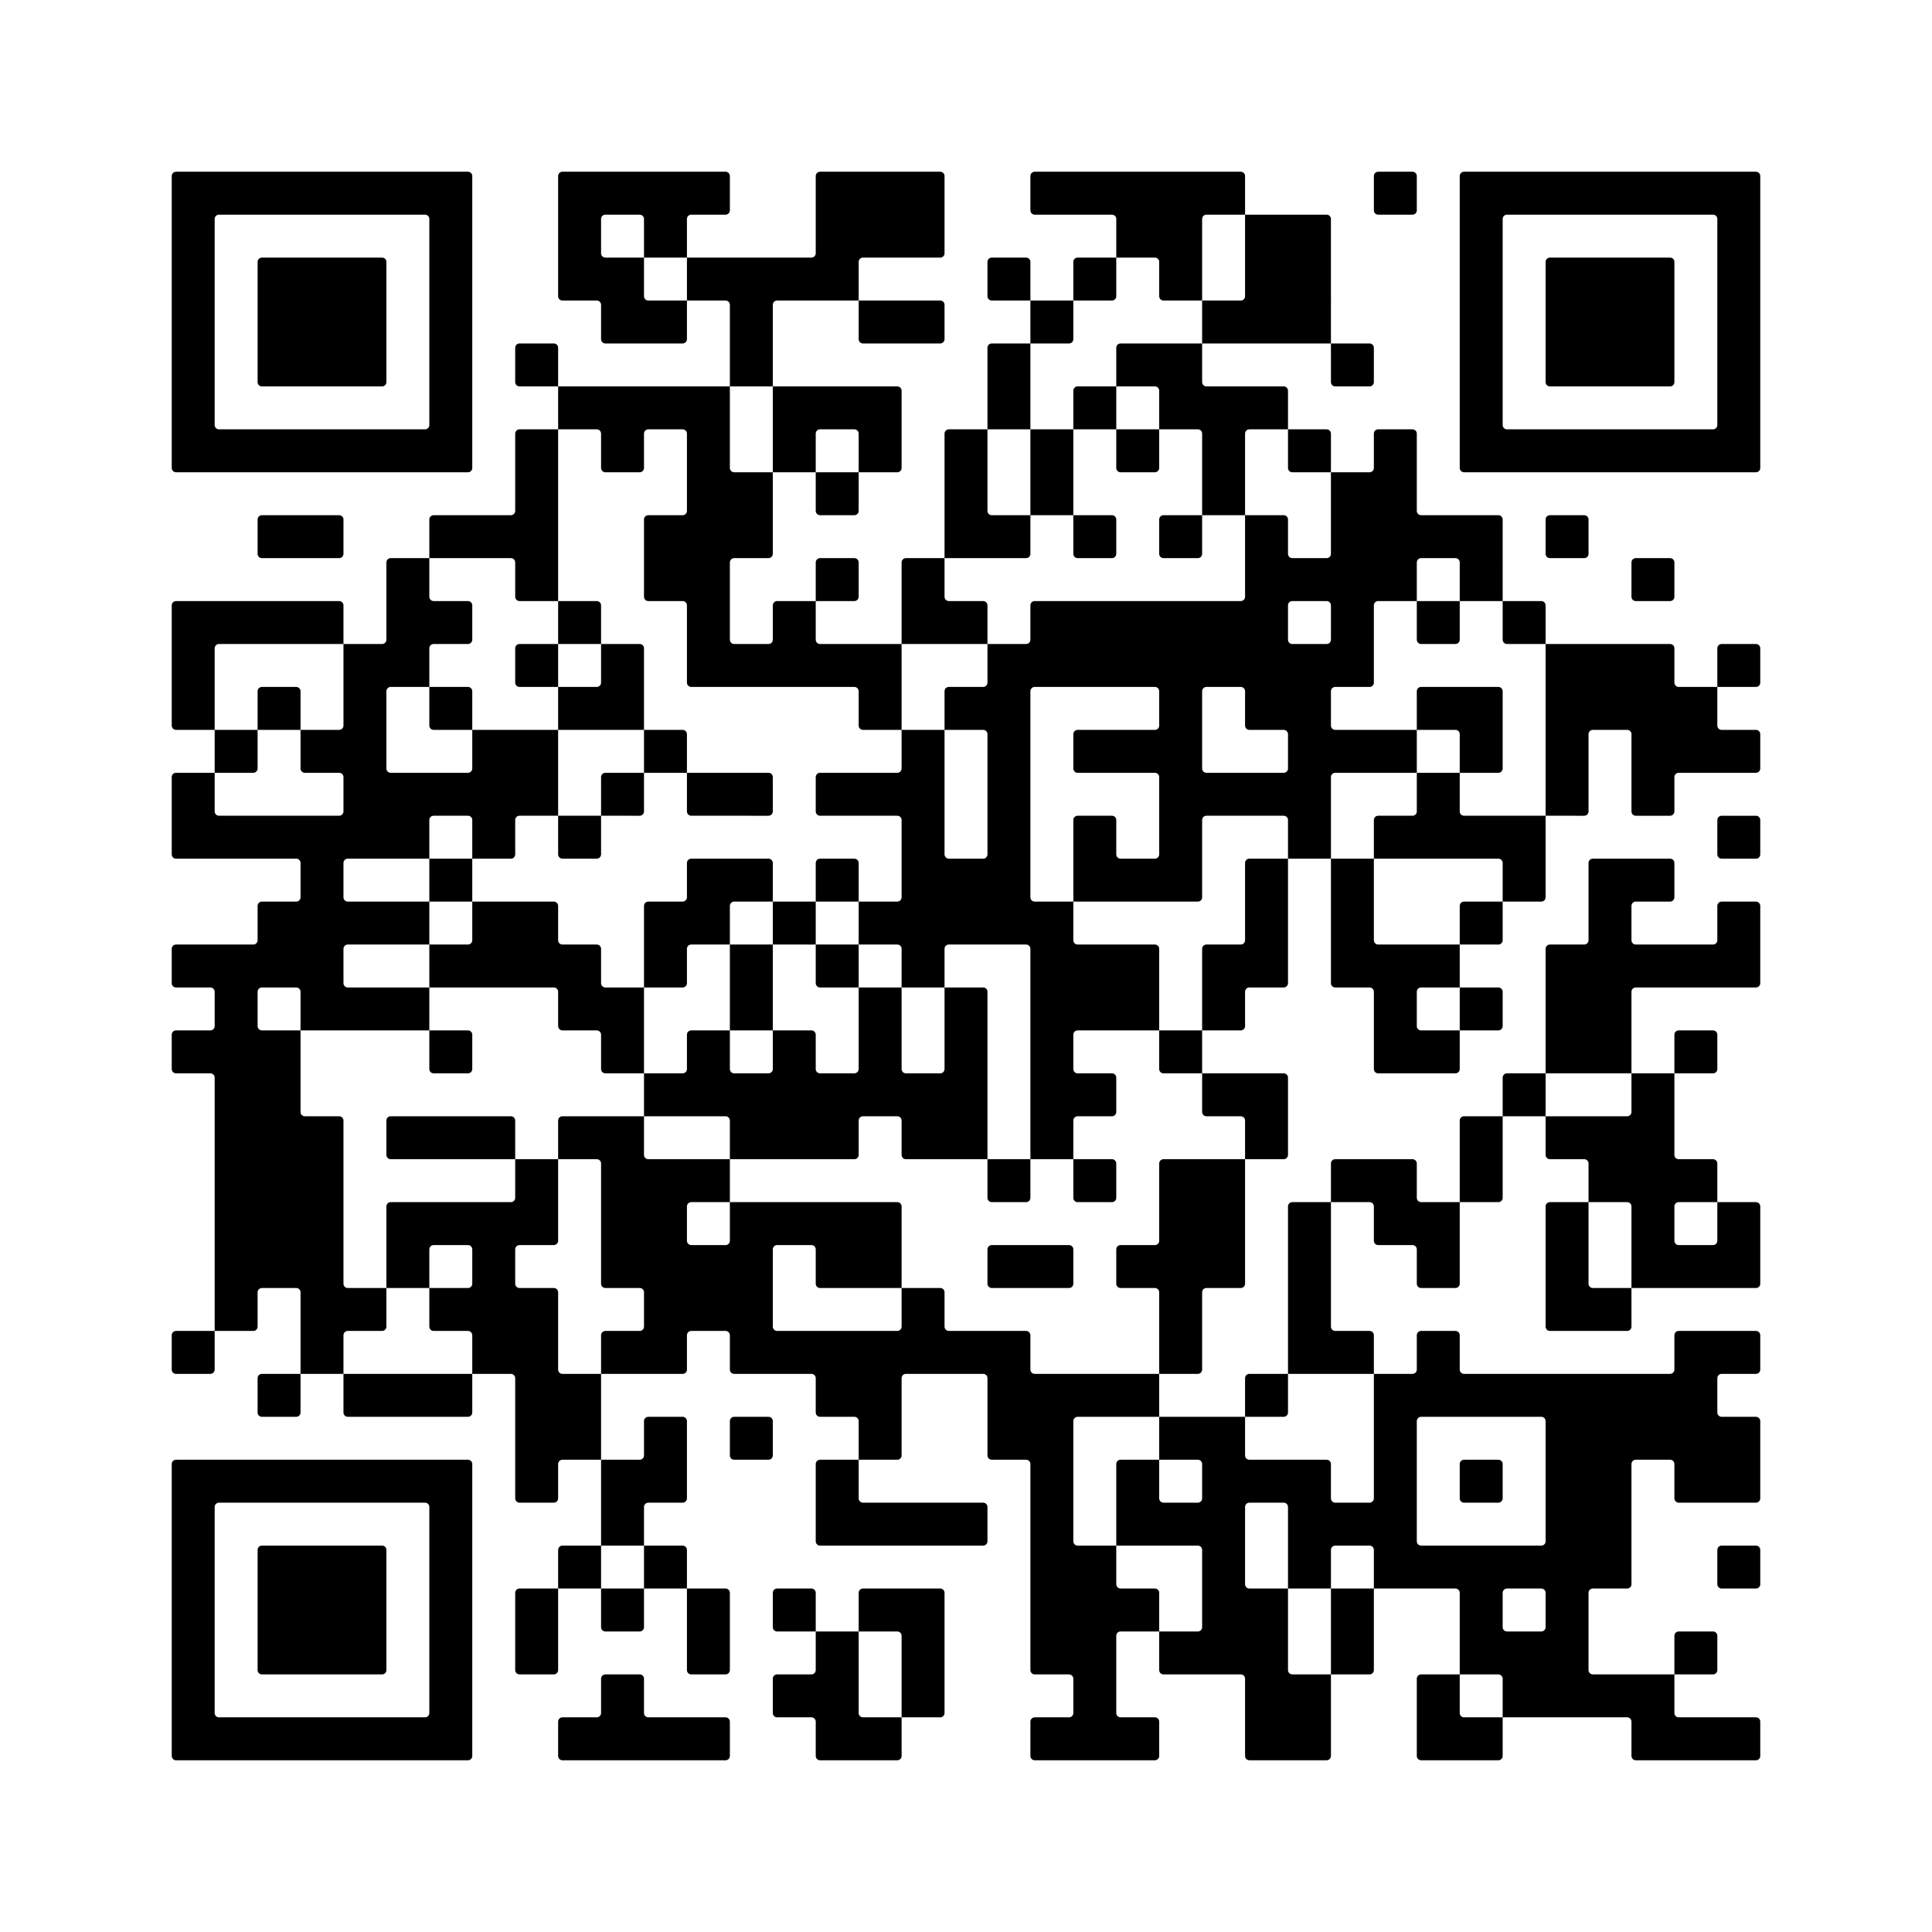 <?xml version="1.0" encoding="UTF-8" standalone="no"?>
<!-- Created with Inkscape (http://www.inkscape.org/) -->

<svg
   width="180"
   height="180"
   viewBox="0 0 180 180"
   version="1.1"
   id="svg1"
   inkscape:version="1.4.2 (ebf0e940d0, 2025-05-08)"
   sodipodi:docname="QR-git.trueelena.org.svg"
   xmlns:inkscape="http://www.inkscape.org/namespaces/inkscape"
   xmlns:sodipodi="http://sodipodi.sourceforge.net/DTD/sodipodi-0.dtd"
   xmlns="http://www.w3.org/2000/svg"
   xmlns:svg="http://www.w3.org/2000/svg">
  <sodipodi:namedview
     id="namedview1"
     pagecolor="#ffffff"
     bordercolor="#666666"
     borderopacity="1.0"
     inkscape:showpageshadow="2"
     inkscape:pageopacity="0.0"
     inkscape:pagecheckerboard="0"
     inkscape:deskcolor="#d1d1d1"
     inkscape:document-units="px"
     inkscape:zoom="0.69"
     inkscape:cx="0.72463768"
     inkscape:cy="0.72463768"
     inkscape:window-width="1280"
     inkscape:window-height="982"
     inkscape:window-x="0"
     inkscape:window-y="0"
     inkscape:window-maximized="1"
     inkscape:current-layer="layer1" />
  <defs
     id="defs1" />
  <g
     inkscape:label="Layer 1"
     inkscape:groupmode="layer"
     id="layer1"
     transform="translate(-200,-200)">
    <g
       inkscape:label="QR Code: https://git.trueelena.org/docs/talks/"
       transform="translate(200,200)"
       id="g2">
      <rect
         x="0"
         y="0"
         width="180"
         height="180"
         style="fill:#ffffff;stroke:none"
         id="rect1" />
      <g
         style="fill:#000000;stroke:none"
         id="g1">
        <path
           d="m 163.6,164 h -11.2 c -0.221,0 -0.4,-0.179 -0.4,-0.4 v -3.2 c 0,-0.221 -0.179,-0.4 -0.4,-0.4 H 140 v -3.6 c 0,-0.221 -0.179,-0.4 -0.4,-0.4 H 136 v -7.6 c 0,-0.221 -0.179,-0.4 -0.4,-0.4 H 128 v -3.6 c 0,-0.221 -0.179,-0.4 -0.4,-0.4 h -3.2 c -0.221,0 -0.4,0.179 -0.4,0.4 v 3.6 h -4 v -7.6 c 0,-0.221 -0.179,-0.4 -0.4,-0.4 h -3.2 c -0.221,0 -0.4,0.179 -0.4,0.4 v 7.2 c 0,0.221 0.179,0.4 0.4,0.4 h 3.6 v 7.6 c 0,0.221 0.179,0.4 0.4,0.4 h 3.6 v 7.6 c 0,0.221 -0.179,0.4 -0.4,0.4 h -7.2 c -0.221,0 -0.4,-0.179 -0.4,-0.4 v -7.2 c 0,-0.221 -0.179,-0.4 -0.4,-0.4 h -7.2 c -0.221,0 -0.4,-0.179 -0.4,-0.4 V 152 h 3.6 c 0.221,0 0.4,-0.179 0.4,-0.4 v -7.2 c 0,-0.221 -0.179,-0.4 -0.4,-0.4 H 104 v -7.6 c 0,-0.221 0.179,-0.4 0.4,-0.4 h 3.6 v 3.6 c 0,0.221 0.179,0.4 0.4,0.4 h 3.2 c 0.221,0 0.4,-0.179 0.4,-0.4 v -3.2 c 0,-0.221 -0.179,-0.4 -0.4,-0.4 H 108 v -4 h 8 v 3.6 c 0,0.221 0.179,0.4 0.4,0.4 h 7.2 c 0.221,0 0.4,0.179 0.4,0.4 v 3.2 c 0,0.221 0.179,0.4 0.4,0.4 h 3.2 c 0.221,0 0.4,-0.179 0.4,-0.4 V 128 h 3.6 c 0.221,0 0.4,-0.179 0.4,-0.4 v -3.2 c 0,-0.221 0.179,-0.4 0.4,-0.4 h 3.2 c 0.221,0 0.4,0.179 0.4,0.4 v 3.2 c 0,0.221 0.179,0.4 0.4,0.4 h 19.2 c 0.221,0 0.4,-0.179 0.4,-0.4 v -3.2 c 0,-0.221 0.179,-0.4 0.4,-0.4 h 7.2 c 0.221,0 0.4,0.179 0.4,0.4 v 3.2 c 0,0.221 -0.179,0.4 -0.4,0.4 h -3.2 c -0.221,0 -0.4,0.179 -0.4,0.4 v 3.2 c 0,0.221 0.179,0.4 0.4,0.4 h 3.2 c 0.221,0 0.4,0.179 0.4,0.4 v 7.2 c 0,0.221 -0.179,0.4 -0.4,0.4 h -7.2 c -0.221,0 -0.4,-0.179 -0.4,-0.4 v -3.2 c 0,-0.221 -0.179,-0.4 -0.4,-0.4 h -3.2 c -0.221,0 -0.4,0.179 -0.4,0.4 v 11.2 c 0,0.221 -0.179,0.4 -0.4,0.4 h -3.2 c -0.221,0 -0.4,0.179 -0.4,0.4 v 7.2 c 0,0.221 0.179,0.4 0.4,0.4 h 7.6 v 3.6 c 0,0.221 0.179,0.4 0.4,0.4 h 7.2 c 0.221,0 0.4,0.179 0.4,0.4 v 3.2 c 0,0.221 -0.179,0.4 -0.4,0.4 z m -24,0 h -7.2 c -0.221,0 -0.4,-0.179 -0.4,-0.4 v -7.2 c 0,-0.221 0.179,-0.4 0.4,-0.4 h 3.6 v 3.6 c 0,0.221 0.179,0.4 0.4,0.4 h 3.6 v 3.6 c 0,0.221 -0.179,0.4 -0.4,0.4 z m -32,0 H 96.4 c -0.221,0 -0.4,-0.179 -0.4,-0.4 v -3.2 c 0,-0.221 0.179,-0.4 0.4,-0.4 h 3.2 c 0.221,0 0.4,-0.179 0.4,-0.4 v -3.2 c 0,-0.221 -0.179,-0.4 -0.4,-0.4 h -3.2 c -0.221,0 -0.4,-0.179 -0.4,-0.4 v -19.2 c 0,-0.221 -0.179,-0.4 -0.4,-0.4 h -3.2 c -0.221,0 -0.4,-0.179 -0.4,-0.4 v -7.2 c 0,-0.221 -0.179,-0.4 -0.4,-0.4 h -7.2 c -0.221,0 -0.4,0.179 -0.4,0.4 v 7.2 c 0,0.221 -0.179,0.4 -0.4,0.4 H 80 v -3.6 c 0,-0.221 -0.179,-0.4 -0.4,-0.4 h -3.2 c -0.221,0 -0.4,-0.179 -0.4,-0.4 v -3.2 c 0,-0.221 -0.179,-0.4 -0.4,-0.4 h -7.2 c -0.221,0 -0.4,-0.179 -0.4,-0.4 v -3.2 c 0,-0.221 -0.179,-0.4 -0.4,-0.4 h -3.2 c -0.221,0 -0.4,0.179 -0.4,0.4 v 3.2 c 0,0.221 -0.179,0.4 -0.4,0.4 H 56 v -3.6 c 0,-0.221 0.179,-0.4 0.4,-0.4 h 3.2 c 0.221,0 0.4,-0.179 0.4,-0.4 v -3.2 C 60,120.179 59.821,120 59.6,120 H 56.4 C 56.179,120 56,119.821 56,119.6 V 108.4 C 56,108.179 55.821,108 55.6,108 H 52 v -3.6 c 0,-0.221 0.179,-0.4 0.4,-0.4 H 60 v 3.6 c 0,0.221 0.179,0.4 0.4,0.4 H 68 v 4 h -3.6 c -0.221,0 -0.4,0.179 -0.4,0.4 v 3.2 c 0,0.221 0.179,0.4 0.4,0.4 h 3.2 c 0.221,0 0.4,-0.179 0.4,-0.4 V 112 h 15.6 c 0.221,0 0.4,0.179 0.4,0.4 v 7.6 h -7.6 c -0.221,0 -0.4,-0.179 -0.4,-0.4 v -3.2 c 0,-0.221 -0.179,-0.4 -0.4,-0.4 h -3.2 c -0.221,0 -0.4,0.179 -0.4,0.4 v 7.2 c 0,0.221 0.179,0.4 0.4,0.4 h 11.2 c 0.221,0 0.4,-0.179 0.4,-0.4 V 120 h 3.6 c 0.221,0 0.4,0.179 0.4,0.4 v 3.2 c 0,0.221 0.179,0.4 0.4,0.4 h 7.2 c 0.221,0 0.4,0.179 0.4,0.4 v 3.2 c 0,0.221 0.179,0.4 0.4,0.4 H 108 v 4 h -7.6 c -0.221,0 -0.4,0.179 -0.4,0.4 v 11.2 c 0,0.221 0.179,0.4 0.4,0.4 h 3.6 v 3.6 c 0,0.221 0.179,0.4 0.4,0.4 h 3.2 c 0.221,0 0.4,0.179 0.4,0.4 v 3.6 h -3.6 c -0.221,0 -0.4,0.179 -0.4,0.4 v 7.2 c 0,0.221 0.179,0.4 0.4,0.4 h 3.2 c 0.221,0 0.4,0.179 0.4,0.4 v 3.2 c 0,0.221 -0.179,0.4 -0.4,0.4 z m -24,0 h -7.2 c -0.221,0 -0.4,-0.179 -0.4,-0.4 v -3.2 c 0,-0.221 -0.179,-0.4 -0.4,-0.4 h -3.2 c -0.221,0 -0.4,-0.179 -0.4,-0.4 v -3.2 c 0,-0.221 0.179,-0.4 0.4,-0.4 h 3.2 c 0.221,0 0.4,-0.179 0.4,-0.4 V 152 h 4 v 7.6 c 0,0.221 0.179,0.4 0.4,0.4 H 84 v 3.6 c 0,0.221 -0.179,0.4 -0.4,0.4 z m -16,0 H 52.4 c -0.221,0 -0.4,-0.179 -0.4,-0.4 v -3.2 c 0,-0.221 0.179,-0.4 0.4,-0.4 h 3.2 c 0.221,0 0.4,-0.179 0.4,-0.4 v -3.2 c 0,-0.221 0.179,-0.4 0.4,-0.4 h 3.2 c 0.221,0 0.4,0.179 0.4,0.4 v 3.2 c 0,0.221 0.179,0.4 0.4,0.4 h 7.2 c 0.221,0 0.4,0.179 0.4,0.4 v 3.2 c 0,0.221 -0.179,0.4 -0.4,0.4 z m -24,0 H 16.4 c -0.221,0 -0.4,-0.179 -0.4,-0.4 v -27.2 c 0,-0.221 0.179,-0.4 0.4,-0.4 h 27.2 c 0.221,0 0.4,0.179 0.4,0.4 v 27.2 c 0,0.221 -0.179,0.4 -0.4,0.4 z m 44,-4 H 84 v -7.6 C 84,152.179 83.821,152 83.6,152 H 80 v -3.6 c 0,-0.221 0.179,-0.4 0.4,-0.4 h 7.2 c 0.221,0 0.4,0.179 0.4,0.4 v 11.2 c 0,0.221 -0.179,0.4 -0.4,0.4 z M 40,159.6 V 140.4 C 40,140.179 39.821,140 39.6,140 H 20.4 c -0.221,0 -0.4,0.179 -0.4,0.4 v 19.2 c 0,0.221 0.179,0.4 0.4,0.4 h 19.2 c 0.221,0 0.4,-0.179 0.4,-0.4 z M 159.6,156 H 156 v -3.6 c 0,-0.221 0.179,-0.4 0.4,-0.4 h 3.2 c 0.221,0 0.4,0.179 0.4,0.4 v 3.2 c 0,0.221 -0.179,0.4 -0.4,0.4 z m -32,0 H 124 v -8 h 4 v 7.6 c 0,0.221 -0.179,0.4 -0.4,0.4 z m -60,0 H 64.4 C 64.179,156 64,155.821 64,155.6 V 148 h 3.6 c 0.221,0 0.4,0.179 0.4,0.4 v 7.2 c 0,0.221 -0.179,0.4 -0.4,0.4 z m -16,0 h -3.2 c -0.221,0 -0.4,-0.179 -0.4,-0.4 v -7.2 c 0,-0.221 0.179,-0.4 0.4,-0.4 H 52 v 7.6 c 0,0.221 -0.179,0.4 -0.4,0.4 z m -16,0 H 24.4 c -0.221,0 -0.4,-0.179 -0.4,-0.4 v -11.2 c 0,-0.221 0.179,-0.4 0.4,-0.4 h 11.2 c 0.221,0 0.4,0.179 0.4,0.4 v 11.2 c 0,0.221 -0.179,0.4 -0.4,0.4 z M 144,151.6 v -3.2 c 0,-0.221 -0.179,-0.4 -0.4,-0.4 h -3.2 c -0.221,0 -0.4,0.179 -0.4,0.4 v 3.2 c 0,0.221 0.179,0.4 0.4,0.4 h 3.2 c 0.221,0 0.4,-0.179 0.4,-0.4 z M 75.6,152 h -3.2 c -0.221,0 -0.4,-0.179 -0.4,-0.4 v -3.2 c 0,-0.221 0.179,-0.4 0.4,-0.4 h 3.2 c 0.221,0 0.4,0.179 0.4,0.4 v 3.6 z m -16,0 H 56.4 C 56.179,152 56,151.821 56,151.6 V 148 h 4 v 3.6 c 0,0.221 -0.179,0.4 -0.4,0.4 z m 104,-4 h -3.2 c -0.221,0 -0.4,-0.179 -0.4,-0.4 v -3.2 c 0,-0.221 0.179,-0.4 0.4,-0.4 h 3.2 c 0.221,0 0.4,0.179 0.4,0.4 v 3.2 c 0,0.221 -0.179,0.4 -0.4,0.4 z m -100,0 H 60 v -4 h 3.6 c 0.221,0 0.4,0.179 0.4,0.4 v 3.6 z m -8,0 H 52 v -3.6 c 0,-0.221 0.179,-0.4 0.4,-0.4 H 56 v 4 z m 88.4,-4.4 v -11.2 c 0,-0.221 -0.179,-0.4 -0.4,-0.4 h -11.2 c -0.221,0 -0.4,0.179 -0.4,0.4 v 11.2 c 0,0.221 0.179,0.4 0.4,0.4 h 11.2 c 0.221,0 0.4,-0.179 0.4,-0.4 z M 91.6,144 H 76.4 c -0.221,0 -0.4,-0.179 -0.4,-0.4 v -7.2 c 0,-0.221 0.179,-0.4 0.4,-0.4 H 80 v 3.6 c 0,0.221 0.179,0.4 0.4,0.4 h 11.2 c 0.221,0 0.4,0.179 0.4,0.4 v 3.2 c 0,0.221 -0.179,0.4 -0.4,0.4 z m -32,0 H 56 v -8 h 3.6 c 0.221,0 0.4,-0.179 0.4,-0.4 v -3.2 c 0,-0.221 0.179,-0.4 0.4,-0.4 h 3.2 c 0.221,0 0.4,0.179 0.4,0.4 v 7.2 c 0,0.221 -0.179,0.4 -0.4,0.4 h -3.2 c -0.221,0 -0.4,0.179 -0.4,0.4 v 3.6 z m 80,-4 h -3.2 c -0.221,0 -0.4,-0.179 -0.4,-0.4 v -3.2 c 0,-0.221 0.179,-0.4 0.4,-0.4 h 3.2 c 0.221,0 0.4,0.179 0.4,0.4 v 3.2 c 0,0.221 -0.179,0.4 -0.4,0.4 z m -88,0 H 48.4 C 48.179,140 48,139.821 48,139.6 V 128.4 C 48,128.179 47.821,128 47.6,128 H 44 v -3.6 C 44,124.179 43.821,124 43.6,124 H 40.4 C 40.179,124 40,123.821 40,123.6 V 120 h 3.6 c 0.221,0 0.4,-0.179 0.4,-0.4 v -3.2 c 0,-0.221 -0.179,-0.4 -0.4,-0.4 h -3.2 c -0.221,0 -0.4,0.179 -0.4,0.4 v 3.6 h -4 v -7.6 c 0,-0.221 0.179,-0.4 0.4,-0.4 h 11.2 c 0.221,0 0.4,-0.179 0.4,-0.4 V 108 h 4 v 7.6 c 0,0.221 -0.179,0.4 -0.4,0.4 h -3.2 c -0.221,0 -0.4,0.179 -0.4,0.4 v 3.2 c 0,0.221 0.179,0.4 0.4,0.4 h 3.2 c 0.221,0 0.4,0.179 0.4,0.4 v 7.2 c 0,0.221 0.179,0.4 0.4,0.4 H 56 v 8 h -3.6 c -0.221,0 -0.4,0.179 -0.4,0.4 v 3.2 c 0,0.221 -0.179,0.4 -0.4,0.4 z m 20,-4 h -3.2 c -0.221,0 -0.4,-0.179 -0.4,-0.4 v -3.2 c 0,-0.221 0.179,-0.4 0.4,-0.4 h 3.2 c 0.221,0 0.4,0.179 0.4,0.4 v 3.2 c 0,0.221 -0.179,0.4 -0.4,0.4 z m 48,-4 H 116 v -3.6 c 0,-0.221 0.179,-0.4 0.4,-0.4 h 3.6 v 3.6 c 0,0.221 -0.179,0.4 -0.4,0.4 z m -76,0 H 32.4 C 32.179,132 32,131.821 32,131.6 V 128 h 12 v 3.6 c 0,0.221 -0.179,0.4 -0.4,0.4 z m -16,0 h -3.2 c -0.221,0 -0.4,-0.179 -0.4,-0.4 v -3.2 c 0,-0.221 0.179,-0.4 0.4,-0.4 H 28 v 3.6 c 0,0.221 -0.179,0.4 -0.4,0.4 z m 100,-4 H 120 v -15.6 c 0,-0.221 0.179,-0.4 0.4,-0.4 h 3.6 v 11.6 c 0,0.221 0.179,0.4 0.4,0.4 h 3.2 c 0.221,0 0.4,0.179 0.4,0.4 v 3.6 z m -16,0 H 108 v -7.6 c 0,-0.221 -0.179,-0.4 -0.4,-0.4 h -3.2 c -0.221,0 -0.4,-0.179 -0.4,-0.4 v -3.2 c 0,-0.221 0.179,-0.4 0.4,-0.4 h 3.2 c 0.221,0 0.4,-0.179 0.4,-0.4 v -7.2 c 0,-0.221 0.179,-0.4 0.4,-0.4 h 7.6 v 11.6 c 0,0.221 -0.179,0.4 -0.4,0.4 h -3.2 c -0.221,0 -0.4,0.179 -0.4,0.4 v 7.2 c 0,0.221 -0.179,0.4 -0.4,0.4 z m -80,0 H 28 v -7.6 c 0,-0.221 -0.179,-0.4 -0.4,-0.4 h -3.2 c -0.221,0 -0.4,0.179 -0.4,0.4 v 3.2 c 0,0.221 -0.179,0.4 -0.4,0.4 H 20 V 100.4 C 20,100.179 19.821,100 19.6,100 H 16.4 C 16.179,100 16,99.821 16,99.6 V 96.4 C 16,96.179 16.179,96 16.4,96 h 3.2 C 19.821,96 20,95.821 20,95.6 V 92.4 C 20,92.179 19.821,92 19.6,92 H 16.4 C 16.179,92 16,91.821 16,91.6 V 88.4 C 16,88.179 16.179,88 16.4,88 h 7.2 C 23.821,88 24,87.821 24,87.6 V 84.4 C 24,84.179 24.179,84 24.4,84 h 3.2 C 27.821,84 28,83.821 28,83.6 V 80.4 C 28,80.179 27.821,80 27.6,80 H 16.4 C 16.179,80 16,79.821 16,79.6 V 72.4 C 16,72.179 16.179,72 16.4,72 H 20 v 3.6 c 0,0.221 0.179,0.4 0.4,0.4 H 31.6 C 31.821,76 32,75.821 32,75.6 V 72.4 C 32,72.179 31.821,72 31.6,72 H 28.4 C 28.179,72 28,71.821 28,71.6 V 68 h 3.6 C 31.821,68 32,67.821 32,67.6 V 60 h 3.6 C 35.821,60 36,59.821 36,59.6 V 52.4 C 36,52.179 36.179,52 36.4,52 H 40 v 3.6 c 0,0.221 0.179,0.4 0.4,0.4 h 3.2 c 0.221,0 0.4,0.179 0.4,0.4 v 3.2 C 44,59.821 43.821,60 43.6,60 H 40.4 C 40.179,60 40,60.179 40,60.4 V 64 H 36.4 C 36.179,64 36,64.179 36,64.4 v 7.2 c 0,0.221 0.179,0.4 0.4,0.4 h 7.2 C 43.821,72 44,71.821 44,71.6 V 68 h 8 v 8 H 48.4 C 48.179,76 48,76.179 48,76.4 v 3.2 C 48,79.821 47.821,80 47.6,80 H 44 V 76.4 C 44,76.179 43.821,76 43.6,76 H 40.4 C 40.179,76 40,76.179 40,76.4 V 80 H 32.4 C 32.179,80 32,80.179 32,80.4 v 3.2 c 0,0.221 0.179,0.4 0.4,0.4 H 40 v 4 H 32.4 C 32.179,88 32,88.179 32,88.4 v 3.2 c 0,0.221 0.179,0.4 0.4,0.4 H 40 v 4 H 28 V 92.4 C 28,92.179 27.821,92 27.6,92 H 24.4 C 24.179,92 24,92.179 24,92.4 v 3.2 c 0,0.221 0.179,0.4 0.4,0.4 H 28 v 7.6 c 0,0.221 0.179,0.4 0.4,0.4 h 3.2 c 0.221,0 0.4,0.179 0.4,0.4 v 15.2 c 0,0.221 0.179,0.4 0.4,0.4 H 36 v 3.6 c 0,0.221 -0.179,0.4 -0.4,0.4 h -3.2 c -0.221,0 -0.4,0.179 -0.4,0.4 v 3.6 z m -12,0 h -3.2 c -0.221,0 -0.4,-0.179 -0.4,-0.4 v -3.2 c 0,-0.221 0.179,-0.4 0.4,-0.4 H 20 v 3.6 c 0,0.221 -0.179,0.4 -0.4,0.4 z m 132,-4 h -7.2 c -0.221,0 -0.4,-0.179 -0.4,-0.4 v -11.2 c 0,-0.221 0.179,-0.4 0.4,-0.4 h 3.6 v 7.6 c 0,0.221 0.179,0.4 0.4,0.4 h 3.6 v 3.6 c 0,0.221 -0.179,0.4 -0.4,0.4 z m 12,-4 H 152 v -7.6 c 0,-0.221 -0.179,-0.4 -0.4,-0.4 H 148 v -3.6 c 0,-0.221 -0.179,-0.4 -0.4,-0.4 h -3.2 c -0.221,0 -0.4,-0.179 -0.4,-0.4 V 104 h 7.6 c 0.221,0 0.4,-0.179 0.4,-0.4 V 100 h 4 v 7.6 c 0,0.221 0.179,0.4 0.4,0.4 h 3.2 c 0.221,0 0.4,0.179 0.4,0.4 v 3.6 h -3.6 c -0.221,0 -0.4,0.179 -0.4,0.4 v 3.2 c 0,0.221 0.179,0.4 0.4,0.4 h 3.2 c 0.221,0 0.4,-0.179 0.4,-0.4 V 112 h 3.6 c 0.221,0 0.4,0.179 0.4,0.4 v 7.2 c 0,0.221 -0.179,0.4 -0.4,0.4 z m -28,0 h -3.2 c -0.221,0 -0.4,-0.179 -0.4,-0.4 v -3.2 c 0,-0.221 -0.179,-0.4 -0.4,-0.4 h -3.2 c -0.221,0 -0.4,-0.179 -0.4,-0.4 v -3.2 c 0,-0.221 -0.179,-0.4 -0.4,-0.4 H 124 v -3.6 c 0,-0.221 0.179,-0.4 0.4,-0.4 h 7.2 c 0.221,0 0.4,0.179 0.4,0.4 v 3.2 c 0,0.221 0.179,0.4 0.4,0.4 h 3.6 v 7.6 c 0,0.221 -0.179,0.4 -0.4,0.4 z m -36,0 h -7.2 c -0.221,0 -0.4,-0.179 -0.4,-0.4 v -3.2 c 0,-0.221 0.179,-0.4 0.4,-0.4 h 7.2 c 0.221,0 0.4,0.179 0.4,0.4 v 3.2 c 0,0.221 -0.179,0.4 -0.4,0.4 z m 40,-8 H 136 v -7.6 c 0,-0.221 0.179,-0.4 0.4,-0.4 h 3.6 v 7.6 c 0,0.221 -0.179,0.4 -0.4,0.4 z m -36,0 h -3.2 c -0.221,0 -0.4,-0.179 -0.4,-0.4 V 108 h 3.6 c 0.221,0 0.4,0.179 0.4,0.4 v 3.2 c 0,0.221 -0.179,0.4 -0.4,0.4 z m -8,0 H 92.4 C 92.179,112 92,111.821 92,111.6 V 108 h 4 v 3.6 c 0,0.221 -0.179,0.4 -0.4,0.4 z m 24,-4 H 116 v -3.6 c 0,-0.221 -0.179,-0.4 -0.4,-0.4 h -3.2 c -0.221,0 -0.4,-0.179 -0.4,-0.4 V 100 h 7.6 c 0.221,0 0.4,0.179 0.4,0.4 v 7.2 c 0,0.221 -0.179,0.4 -0.4,0.4 z m -20,0 H 96 V 88.4 C 96,88.179 95.821,88 95.6,88 H 88.4 C 88.179,88 88,88.179 88,88.4 V 92 H 84 V 88.4 C 84,88.179 83.821,88 83.6,88 H 80 v -4 h 3.6 C 83.821,84 84,83.821 84,83.6 V 76.4 C 84,76.179 83.821,76 83.6,76 H 76.4 C 76.179,76 76,75.821 76,75.6 V 72.4 C 76,72.179 76.179,72 76.4,72 h 7.2 C 83.821,72 84,71.821 84,71.6 V 68 h 4 v 11.6 c 0,0.221 0.179,0.4 0.4,0.4 h 3.2 C 91.821,80 92,79.821 92,79.6 V 68.4 C 92,68.179 91.821,68 91.6,68 H 88 V 64.4 C 88,64.179 88.179,64 88.4,64 h 3.2 C 91.821,64 92,63.821 92,63.6 V 60 h 3.6 C 95.821,60 96,59.821 96,59.6 V 56.4 C 96,56.179 96.179,56 96.4,56 h 19.2 c 0.221,0 0.4,-0.179 0.4,-0.4 V 48 h 3.6 c 0.221,0 0.4,0.179 0.4,0.4 v 3.2 c 0,0.221 0.179,0.4 0.4,0.4 h 3.2 c 0.221,0 0.4,-0.179 0.4,-0.4 V 44 h 3.6 c 0.221,0 0.4,-0.179 0.4,-0.4 v -3.2 c 0,-0.221 0.179,-0.4 0.4,-0.4 h 3.2 c 0.221,0 0.4,0.179 0.4,0.4 v 7.2 c 0,0.221 0.179,0.4 0.4,0.4 h 7.2 c 0.221,0 0.4,0.179 0.4,0.4 V 56 h -4 v -3.6 c 0,-0.221 -0.179,-0.4 -0.4,-0.4 h -3.2 c -0.221,0 -0.4,0.179 -0.4,0.4 V 56 h -3.6 c -0.221,0 -0.4,0.179 -0.4,0.4 v 7.2 c 0,0.221 -0.179,0.4 -0.4,0.4 h -3.2 c -0.221,0 -0.4,0.179 -0.4,0.4 v 3.2 c 0,0.221 0.179,0.4 0.4,0.4 h 7.6 v 4 h -7.6 c -0.221,0 -0.4,0.179 -0.4,0.4 V 80 h -4 v -3.6 c 0,-0.221 -0.179,-0.4 -0.4,-0.4 h -7.2 c -0.221,0 -0.4,0.179 -0.4,0.4 v 7.2 c 0,0.221 -0.179,0.4 -0.4,0.4 H 100 v -7.6 c 0,-0.221 0.179,-0.4 0.4,-0.4 h 3.2 c 0.221,0 0.4,0.179 0.4,0.4 v 3.2 c 0,0.221 0.179,0.4 0.4,0.4 h 3.2 c 0.221,0 0.4,-0.179 0.4,-0.4 v -7.2 c 0,-0.221 -0.179,-0.4 -0.4,-0.4 h -7.2 c -0.221,0 -0.4,-0.179 -0.4,-0.4 v -3.2 c 0,-0.221 0.179,-0.4 0.4,-0.4 h 7.2 c 0.221,0 0.4,-0.179 0.4,-0.4 V 64.4 C 108,64.179 107.821,64 107.6,64 H 96.4 C 96.179,64 96,64.179 96,64.4 v 19.2 c 0,0.221 0.179,0.4 0.4,0.4 h 3.6 v 3.6 c 0,0.221 0.179,0.4 0.4,0.4 h 7.2 c 0.221,0 0.4,0.179 0.4,0.4 V 96 h -7.6 c -0.221,0 -0.4,0.179 -0.4,0.4 v 3.2 c 0,0.221 0.179,0.4 0.4,0.4 h 3.2 c 0.221,0 0.4,0.179 0.4,0.4 v 3.2 c 0,0.221 -0.179,0.4 -0.4,0.4 h -3.2 c -0.221,0 -0.4,0.179 -0.4,0.4 v 3.6 z m -8,0 h -7.2 c -0.221,0 -0.4,-0.179 -0.4,-0.4 v -3.2 c 0,-0.221 -0.179,-0.4 -0.4,-0.4 h -3.2 c -0.221,0 -0.4,0.179 -0.4,0.4 v 3.2 c 0,0.221 -0.179,0.4 -0.4,0.4 H 68 v -3.6 C 68,104.179 67.821,104 67.6,104 H 60 v -4 h 3.6 c 0.221,0 0.4,-0.179 0.4,-0.4 V 96.4 C 64,96.179 64.179,96 64.4,96 H 68 v 3.6 c 0,0.221 0.179,0.4 0.4,0.4 h 3.2 c 0.221,0 0.4,-0.179 0.4,-0.4 V 96 h 3.6 c 0.221,0 0.4,0.179 0.4,0.4 v 3.2 c 0,0.221 0.179,0.4 0.4,0.4 h 3.2 c 0.221,0 0.4,-0.179 0.4,-0.4 V 92 h 4 v 7.6 c 0,0.221 0.179,0.4 0.4,0.4 h 3.2 c 0.221,0 0.4,-0.179 0.4,-0.4 V 92 h 3.6 c 0.221,0 0.4,0.179 0.4,0.4 V 108 Z m -44,0 H 36.4 c -0.221,0 -0.4,-0.179 -0.4,-0.4 v -3.2 c 0,-0.221 0.179,-0.4 0.4,-0.4 h 11.2 c 0.221,0 0.4,0.179 0.4,0.4 v 3.6 z m 96,-4 H 140 v -3.6 c 0,-0.221 0.179,-0.4 0.4,-0.4 h 3.6 v 4 z m 16,-4 H 156 v -3.6 c 0,-0.221 0.179,-0.4 0.4,-0.4 h 3.2 c 0.221,0 0.4,0.179 0.4,0.4 v 3.2 c 0,0.221 -0.179,0.4 -0.4,0.4 z m -8,0 H 144 V 88.4 c 0,-0.221 0.179,-0.4 0.4,-0.4 h 3.2 c 0.221,0 0.4,-0.179 0.4,-0.4 v -7.2 c 0,-0.221 0.179,-0.4 0.4,-0.4 h 7.2 c 0.221,0 0.4,0.179 0.4,0.4 v 3.2 c 0,0.221 -0.179,0.4 -0.4,0.4 h -3.2 c -0.221,0 -0.4,0.179 -0.4,0.4 v 3.2 c 0,0.221 0.179,0.4 0.4,0.4 h 7.2 c 0.221,0 0.4,-0.179 0.4,-0.4 v -3.2 c 0,-0.221 0.179,-0.4 0.4,-0.4 h 3.2 c 0.221,0 0.4,0.179 0.4,0.4 v 7.2 c 0,0.221 -0.179,0.4 -0.4,0.4 h -11.2 c -0.221,0 -0.4,0.179 -0.4,0.4 v 7.6 z m -16,0 h -7.2 c -0.221,0 -0.4,-0.179 -0.4,-0.4 v -7.2 c 0,-0.221 -0.179,-0.4 -0.4,-0.4 h -3.2 C 124.179,92 124,91.821 124,91.6 V 80 h 4 v 7.6 c 0,0.221 0.179,0.4 0.4,0.4 h 7.6 v 4 h -3.6 c -0.221,0 -0.4,0.179 -0.4,0.4 v 3.2 c 0,0.221 0.179,0.4 0.4,0.4 h 3.6 v 3.6 c 0,0.221 -0.179,0.4 -0.4,0.4 z m -24,0 h -3.2 c -0.221,0 -0.4,-0.179 -0.4,-0.4 V 96 h 4 v 4 z m -52,0 H 56.4 C 56.179,100 56,99.821 56,99.6 V 96.4 C 56,96.179 55.821,96 55.6,96 H 52.4 C 52.179,96 52,95.821 52,95.6 V 92.4 C 52,92.179 51.821,92 51.6,92 H 40 v -4 h 3.6 C 43.821,88 44,87.821 44,87.6 V 84 h 7.6 c 0.221,0 0.4,0.179 0.4,0.4 v 3.2 c 0,0.221 0.179,0.4 0.4,0.4 h 3.2 c 0.221,0 0.4,0.179 0.4,0.4 v 3.2 c 0,0.221 0.179,0.4 0.4,0.4 H 60 v 8 z m -16,0 H 40.4 C 40.179,100 40,99.821 40,99.6 V 96 h 3.6 c 0.221,0 0.4,0.179 0.4,0.4 v 3.2 c 0,0.221 -0.179,0.4 -0.4,0.4 z m 96,-4 H 136 v -4 h 3.6 c 0.221,0 0.4,0.179 0.4,0.4 v 3.2 c 0,0.221 -0.179,0.4 -0.4,0.4 z m -24,0 H 112 v -7.6 c 0,-0.221 0.179,-0.4 0.4,-0.4 h 3.2 c 0.221,0 0.4,-0.179 0.4,-0.4 v -7.2 c 0,-0.221 0.179,-0.4 0.4,-0.4 h 3.6 v 11.6 c 0,0.221 -0.179,0.4 -0.4,0.4 h -3.2 c -0.221,0 -0.4,0.179 -0.4,0.4 v 3.2 c 0,0.221 -0.179,0.4 -0.4,0.4 z m -44,0 H 68 v -8 h 4 v 8 z m 8,-4 H 76.4 C 76.179,92 76,91.821 76,91.6 V 88 h 4 v 4 z m -16,0 H 60 V 84.4 C 60,84.179 60.179,84 60.4,84 h 3.2 C 63.821,84 64,83.821 64,83.6 V 80.4 C 64,80.179 64.179,80 64.4,80 h 7.2 c 0.221,0 0.4,0.179 0.4,0.4 V 84 H 68.4 C 68.179,84 68,84.179 68,84.4 V 88 H 64.4 C 64.179,88 64,88.179 64,88.4 v 3.2 c 0,0.221 -0.179,0.4 -0.4,0.4 z m 76,-4 H 136 v -3.6 c 0,-0.221 0.179,-0.4 0.4,-0.4 h 3.6 v 3.6 c 0,0.221 -0.179,0.4 -0.4,0.4 z m -64,0 H 72 v -4 h 4 v 4 z m 68,-4 H 140 V 80.4 C 140,80.179 139.821,80 139.6,80 H 128 v -3.6 c 0,-0.221 0.179,-0.4 0.4,-0.4 h 3.2 c 0.221,0 0.4,-0.179 0.4,-0.4 V 72 h 4 v 3.6 c 0,0.221 0.179,0.4 0.4,0.4 h 7.6 v 7.6 c 0,0.221 -0.179,0.4 -0.4,0.4 z m -64,0 H 76 V 80.4 C 76,80.179 76.179,80 76.4,80 h 3.2 c 0.221,0 0.4,0.179 0.4,0.4 V 84 Z m -36,0 H 40 v -4 h 4 v 4 z m 120,-4 h -3.2 c -0.221,0 -0.4,-0.179 -0.4,-0.4 v -3.2 c 0,-0.221 0.179,-0.4 0.4,-0.4 h 3.2 c 0.221,0 0.4,0.179 0.4,0.4 v 3.2 c 0,0.221 -0.179,0.4 -0.4,0.4 z m -108,0 H 52.4 C 52.179,80 52,79.821 52,79.6 V 76 h 4 v 3.6 c 0,0.221 -0.179,0.4 -0.4,0.4 z m 100,-4 h -3.2 c -0.221,0 -0.4,-0.179 -0.4,-0.4 v -7.2 c 0,-0.221 -0.179,-0.4 -0.4,-0.4 h -3.2 c -0.221,0 -0.4,0.179 -0.4,0.4 v 7.2 c 0,0.221 -0.179,0.4 -0.4,0.4 H 144 V 60 h 11.6 c 0.221,0 0.4,0.179 0.4,0.4 v 3.2 c 0,0.221 0.179,0.4 0.4,0.4 h 3.6 v 3.6 c 0,0.221 0.179,0.4 0.4,0.4 h 3.2 c 0.221,0 0.4,0.179 0.4,0.4 v 3.2 c 0,0.221 -0.179,0.4 -0.4,0.4 h -7.2 c -0.221,0 -0.4,0.179 -0.4,0.4 v 3.2 c 0,0.221 -0.179,0.4 -0.4,0.4 z m -84,0 H 64.4 C 64.179,76 64,75.821 64,75.6 V 72 h 7.6 c 0.221,0 0.4,0.179 0.4,0.4 v 3.2 c 0,0.221 -0.179,0.4 -0.4,0.4 z m -12,0 H 56 V 72.4 C 56,72.179 56.179,72 56.4,72 H 60 v 3.6 c 0,0.221 -0.179,0.4 -0.4,0.4 z m 80,-4 H 136 V 68.4 C 136,68.179 135.821,68 135.6,68 H 132 v -3.6 c 0,-0.221 0.179,-0.4 0.4,-0.4 h 7.2 c 0.221,0 0.4,0.179 0.4,0.4 v 7.2 c 0,0.221 -0.179,0.4 -0.4,0.4 z M 120,71.6 v -3.2 c 0,-0.221 -0.179,-0.4 -0.4,-0.4 h -3.2 c -0.221,0 -0.4,-0.179 -0.4,-0.4 v -3.2 c 0,-0.221 -0.179,-0.4 -0.4,-0.4 h -3.2 c -0.221,0 -0.4,0.179 -0.4,0.4 v 7.2 c 0,0.221 0.179,0.4 0.4,0.4 h 7.2 c 0.221,0 0.4,-0.179 0.4,-0.4 z M 63.6,72 H 60 v -4 h 3.6 c 0.221,0 0.4,0.179 0.4,0.4 V 72 Z m -40,0 H 20 v -4 h 4 v 3.6 c 0,0.221 -0.179,0.4 -0.4,0.4 z m 60,-4 H 80.4 C 80.179,68 80,67.821 80,67.6 V 64.4 C 80,64.179 79.821,64 79.6,64 H 64.4 C 64.179,64 64,63.821 64,63.6 V 56.4 C 64,56.179 63.821,56 63.6,56 H 60.4 C 60.179,56 60,55.821 60,55.6 V 48.4 C 60,48.179 60.179,48 60.4,48 h 3.2 C 63.821,48 64,47.821 64,47.6 V 40.4 C 64,40.179 63.821,40 63.6,40 H 60.4 C 60.179,40 60,40.179 60,40.4 v 3.2 C 60,43.821 59.821,44 59.6,44 H 56.4 C 56.179,44 56,43.821 56,43.6 V 40.4 C 56,40.179 55.821,40 55.6,40 H 52 v -4 h 16 v 7.6 c 0,0.221 0.179,0.4 0.4,0.4 H 72 v 7.6 C 72,51.821 71.821,52 71.6,52 H 68.4 C 68.179,52 68,52.179 68,52.4 v 7.2 c 0,0.221 0.179,0.4 0.4,0.4 h 3.2 C 71.821,60 72,59.821 72,59.6 V 56.4 C 72,56.179 72.179,56 72.4,56 H 76 v 3.6 c 0,0.221 0.179,0.4 0.4,0.4 H 84 v 8 z m -24,0 H 52 v -4 h 3.6 C 55.821,64 56,63.821 56,63.6 V 60 h 3.6 c 0.221,0 0.4,0.179 0.4,0.4 V 68 Z m -16,0 H 40.4 C 40.179,68 40,67.821 40,67.6 V 64 h 3.6 c 0.221,0 0.4,0.179 0.4,0.4 V 68 Z m -16,0 H 24 V 64.4 C 24,64.179 24.179,64 24.4,64 h 3.2 c 0.221,0 0.4,0.179 0.4,0.4 V 68 Z m -8,0 H 16.4 C 16.179,68 16,67.821 16,67.6 V 56.4 C 16,56.179 16.179,56 16.4,56 h 15.2 c 0.221,0 0.4,0.179 0.4,0.4 V 60 H 20.4 C 20.179,60 20,60.179 20,60.4 V 68 Z m 144,-4 H 160 v -3.6 c 0,-0.221 0.179,-0.4 0.4,-0.4 h 3.2 c 0.221,0 0.4,0.179 0.4,0.4 v 3.2 c 0,0.221 -0.179,0.4 -0.4,0.4 z m -112,0 H 48.4 C 48.179,64 48,63.821 48,63.6 V 60.4 C 48,60.179 48.179,60 48.4,60 H 52 v 4 z m 92,-4 h -3.2 C 140.179,60 140,59.821 140,59.6 V 56 h 3.6 c 0.221,0 0.4,0.179 0.4,0.4 V 60 Z m -8,0 h -3.2 C 132.179,60 132,59.821 132,59.6 V 56 h 4 v 3.6 c 0,0.221 -0.179,0.4 -0.4,0.4 z M 124,59.6 v -3.2 c 0,-0.221 -0.179,-0.4 -0.4,-0.4 h -3.2 c -0.221,0 -0.4,0.179 -0.4,0.4 v 3.2 c 0,0.221 0.179,0.4 0.4,0.4 h 3.2 c 0.221,0 0.4,-0.179 0.4,-0.4 z M 91.6,60 H 84 V 52.4 C 84,52.179 84.179,52 84.4,52 H 88 v 3.6 c 0,0.221 0.179,0.4 0.4,0.4 h 3.2 c 0.221,0 0.4,0.179 0.4,0.4 V 60 Z m -36,0 H 52 v -4 h 3.6 c 0.221,0 0.4,0.179 0.4,0.4 V 60 Z m 100,-4 h -3.2 c -0.221,0 -0.4,-0.179 -0.4,-0.4 v -3.2 c 0,-0.221 0.179,-0.4 0.4,-0.4 h 3.2 c 0.221,0 0.4,0.179 0.4,0.4 v 3.2 c 0,0.221 -0.179,0.4 -0.4,0.4 z m -76,0 H 76 V 52.4 C 76,52.179 76.179,52 76.4,52 h 3.2 c 0.221,0 0.4,0.179 0.4,0.4 v 3.2 c 0,0.221 -0.179,0.4 -0.4,0.4 z m -28,0 H 48.4 C 48.179,56 48,55.821 48,55.6 V 52.4 C 48,52.179 47.821,52 47.6,52 H 40 V 48.4 C 40,48.179 40.179,48 40.4,48 h 7.2 C 47.821,48 48,47.821 48,47.6 V 40.4 C 48,40.179 48.179,40 48.4,40 H 52 v 16 z m 96,-4 h -3.2 c -0.221,0 -0.4,-0.179 -0.4,-0.4 v -3.2 c 0,-0.221 0.179,-0.4 0.4,-0.4 h 3.2 c 0.221,0 0.4,0.179 0.4,0.4 v 3.2 c 0,0.221 -0.179,0.4 -0.4,0.4 z m -36,0 h -3.2 c -0.221,0 -0.4,-0.179 -0.4,-0.4 v -3.2 c 0,-0.221 0.179,-0.4 0.4,-0.4 h 3.6 v 3.6 c 0,0.221 -0.179,0.4 -0.4,0.4 z m -8,0 h -3.2 C 100.179,52 100,51.821 100,51.6 V 48 h 3.6 c 0.221,0 0.4,0.179 0.4,0.4 v 3.2 c 0,0.221 -0.179,0.4 -0.4,0.4 z m -8,0 H 88 V 40.4 C 88,40.179 88.179,40 88.4,40 H 92 v 7.6 c 0,0.221 0.179,0.4 0.4,0.4 H 96 v 3.6 c 0,0.221 -0.179,0.4 -0.4,0.4 z m -64,0 H 24.4 C 24.179,52 24,51.821 24,51.6 V 48.4 C 24,48.179 24.179,48 24.4,48 h 7.2 c 0.221,0 0.4,0.179 0.4,0.4 v 3.2 c 0,0.221 -0.179,0.4 -0.4,0.4 z m 84,-4 H 112 V 40.4 C 112,40.179 111.821,40 111.6,40 H 108 V 36.4 C 108,36.179 107.821,36 107.6,36 H 104 v -3.6 c 0,-0.221 0.179,-0.4 0.4,-0.4 h 7.6 v 3.6 c 0,0.221 0.179,0.4 0.4,0.4 h 7.2 c 0.221,0 0.4,0.179 0.4,0.4 V 40 h -3.6 c -0.221,0 -0.4,0.179 -0.4,0.4 V 48 Z m -16,0 H 96 v -8 h 4 v 8 z m -20,0 H 76.4 C 76.179,48 76,47.821 76,47.6 V 44 h 4 v 3.6 c 0,0.221 -0.179,0.4 -0.4,0.4 z m 84,-4 H 136.4 C 136.179,44 136,43.821 136,43.6 V 16.4 c 0,-0.221 0.179,-0.4 0.4,-0.4 h 27.2 c 0.221,0 0.4,0.179 0.4,0.4 v 27.2 c 0,0.221 -0.179,0.4 -0.4,0.4 z m -40,0 h -3.2 C 120.179,44 120,43.821 120,43.6 V 40 h 3.6 c 0.221,0 0.4,0.179 0.4,0.4 V 44 Z m -16,0 h -3.2 C 104.179,44 104,43.821 104,43.6 V 40 h 4 v 3.6 c 0,0.221 -0.179,0.4 -0.4,0.4 z m -24,0 H 80 V 40.4 C 80,40.179 79.821,40 79.6,40 H 76.4 C 76.179,40 76,40.179 76,40.4 V 44 h -4 v -8 h 11.6 c 0.221,0 0.4,0.179 0.4,0.4 v 7.2 c 0,0.221 -0.179,0.4 -0.4,0.4 z m -40,0 H 16.4 C 16.179,44 16,43.821 16,43.6 V 16.4 C 16,16.179 16.179,16 16.4,16 h 27.2 c 0.221,0 0.4,0.179 0.4,0.4 V 43.6 C 44,43.821 43.821,44 43.6,44 Z M 160,39.6 V 20.4 c 0,-0.221 -0.179,-0.4 -0.4,-0.4 h -19.2 c -0.221,0 -0.4,0.179 -0.4,0.4 v 19.2 c 0,0.221 0.179,0.4 0.4,0.4 h 19.2 c 0.221,0 0.4,-0.179 0.4,-0.4 z M 103.6,40 H 100 v -3.6 c 0,-0.221 0.179,-0.4 0.4,-0.4 h 3.6 v 4 z m -8,0 H 92 V 32.4 C 92,32.179 92.179,32 92.4,32 H 96 v 8 z M 40,39.6 V 20.4 C 40,20.179 39.821,20 39.6,20 H 20.4 C 20.179,20 20,20.179 20,20.4 v 19.2 c 0,0.221 0.179,0.4 0.4,0.4 H 39.6 C 39.821,40 40,39.821 40,39.6 Z M 155.6,36 H 144.4 C 144.179,36 144,35.821 144,35.6 V 24.4 c 0,-0.221 0.179,-0.4 0.4,-0.4 h 11.2 c 0.221,0 0.4,0.179 0.4,0.4 v 11.2 c 0,0.221 -0.179,0.4 -0.4,0.4 z m -28,0 h -3.2 C 124.179,36 124,35.821 124,35.6 V 32 h 3.6 c 0.221,0 0.4,0.179 0.4,0.4 v 3.2 c 0,0.221 -0.179,0.4 -0.4,0.4 z m -56,0 H 68 V 28.4 C 68,28.179 67.821,28 67.6,28 H 64 V 24 H 75.6 C 75.821,24 76,23.821 76,23.6 V 16.4 C 76,16.179 76.179,16 76.4,16 h 11.2 c 0.221,0 0.4,0.179 0.4,0.4 v 7.2 C 88,23.821 87.821,24 87.6,24 H 80.4 C 80.179,24 80,24.179 80,24.4 V 28 H 72.4 C 72.179,28 72,28.179 72,28.4 V 36 Z m -20,0 H 48.4 C 48.179,36 48,35.821 48,35.6 V 32.4 C 48,32.179 48.179,32 48.4,32 h 3.2 c 0.221,0 0.4,0.179 0.4,0.4 V 36 Z m -16,0 H 24.4 C 24.179,36 24,35.821 24,35.6 V 24.4 C 24,24.179 24.179,24 24.4,24 h 11.2 c 0.221,0 0.4,0.179 0.4,0.4 v 11.2 c 0,0.221 -0.179,0.4 -0.4,0.4 z m 88,-4 H 112 v -4 h 3.6 c 0.221,0 0.4,-0.179 0.4,-0.4 V 20 h 7.6 c 0.221,0 0.4,0.179 0.4,0.4 V 32 Z m -24,0 H 96 v -4 h 4 v 3.6 c 0,0.221 -0.179,0.4 -0.4,0.4 z m -12,0 H 80.4 C 80.179,32 80,31.821 80,31.6 V 28 h 7.6 c 0.221,0 0.4,0.179 0.4,0.4 v 3.2 c 0,0.221 -0.179,0.4 -0.4,0.4 z m -24,0 H 56.4 C 56.179,32 56,31.821 56,31.6 V 28.4 C 56,28.179 55.821,28 55.6,28 H 52.4 C 52.179,28 52,27.821 52,27.6 V 16.4 C 52,16.179 52.179,16 52.4,16 h 15.2 c 0.221,0 0.4,0.179 0.4,0.4 v 3.2 C 68,19.821 67.821,20 67.6,20 H 64.4 C 64.179,20 64,20.179 64,20.4 V 24 H 60 V 20.4 C 60,20.179 59.821,20 59.6,20 H 56.4 C 56.179,20 56,20.179 56,20.4 v 3.2 c 0,0.221 0.179,0.4 0.4,0.4 H 60 v 3.6 c 0,0.221 0.179,0.4 0.4,0.4 H 64 v 3.6 c 0,0.221 -0.179,0.4 -0.4,0.4 z m 48,-4 h -3.2 C 108.179,28 108,27.821 108,27.6 V 24.4 C 108,24.179 107.821,24 107.6,24 H 104 V 20.4 C 104,20.179 103.821,20 103.6,20 H 96.4 C 96.179,20 96,19.821 96,19.6 V 16.4 C 96,16.179 96.179,16 96.4,16 h 19.2 c 0.221,0 0.4,0.179 0.4,0.4 V 20 h -3.6 c -0.221,0 -0.4,0.179 -0.4,0.4 V 28 Z m -8,0 H 100 v -3.6 c 0,-0.221 0.179,-0.4 0.4,-0.4 h 3.6 v 3.6 c 0,0.221 -0.179,0.4 -0.4,0.4 z m -8,0 H 92.4 C 92.179,28 92,27.821 92,27.6 V 24.4 C 92,24.179 92.179,24 92.4,24 h 3.2 c 0.221,0 0.4,0.179 0.4,0.4 V 28 Z m 36,-8 h -3.2 c -0.221,0 -0.4,-0.179 -0.4,-0.4 v -3.2 c 0,-0.221 0.179,-0.4 0.4,-0.4 h 3.2 c 0.221,0 0.4,0.179 0.4,0.4 v 3.2 c 0,0.221 -0.179,0.4 -0.4,0.4 z"
           id="path1" />
      </g>
    </g>
  </g>
</svg>
